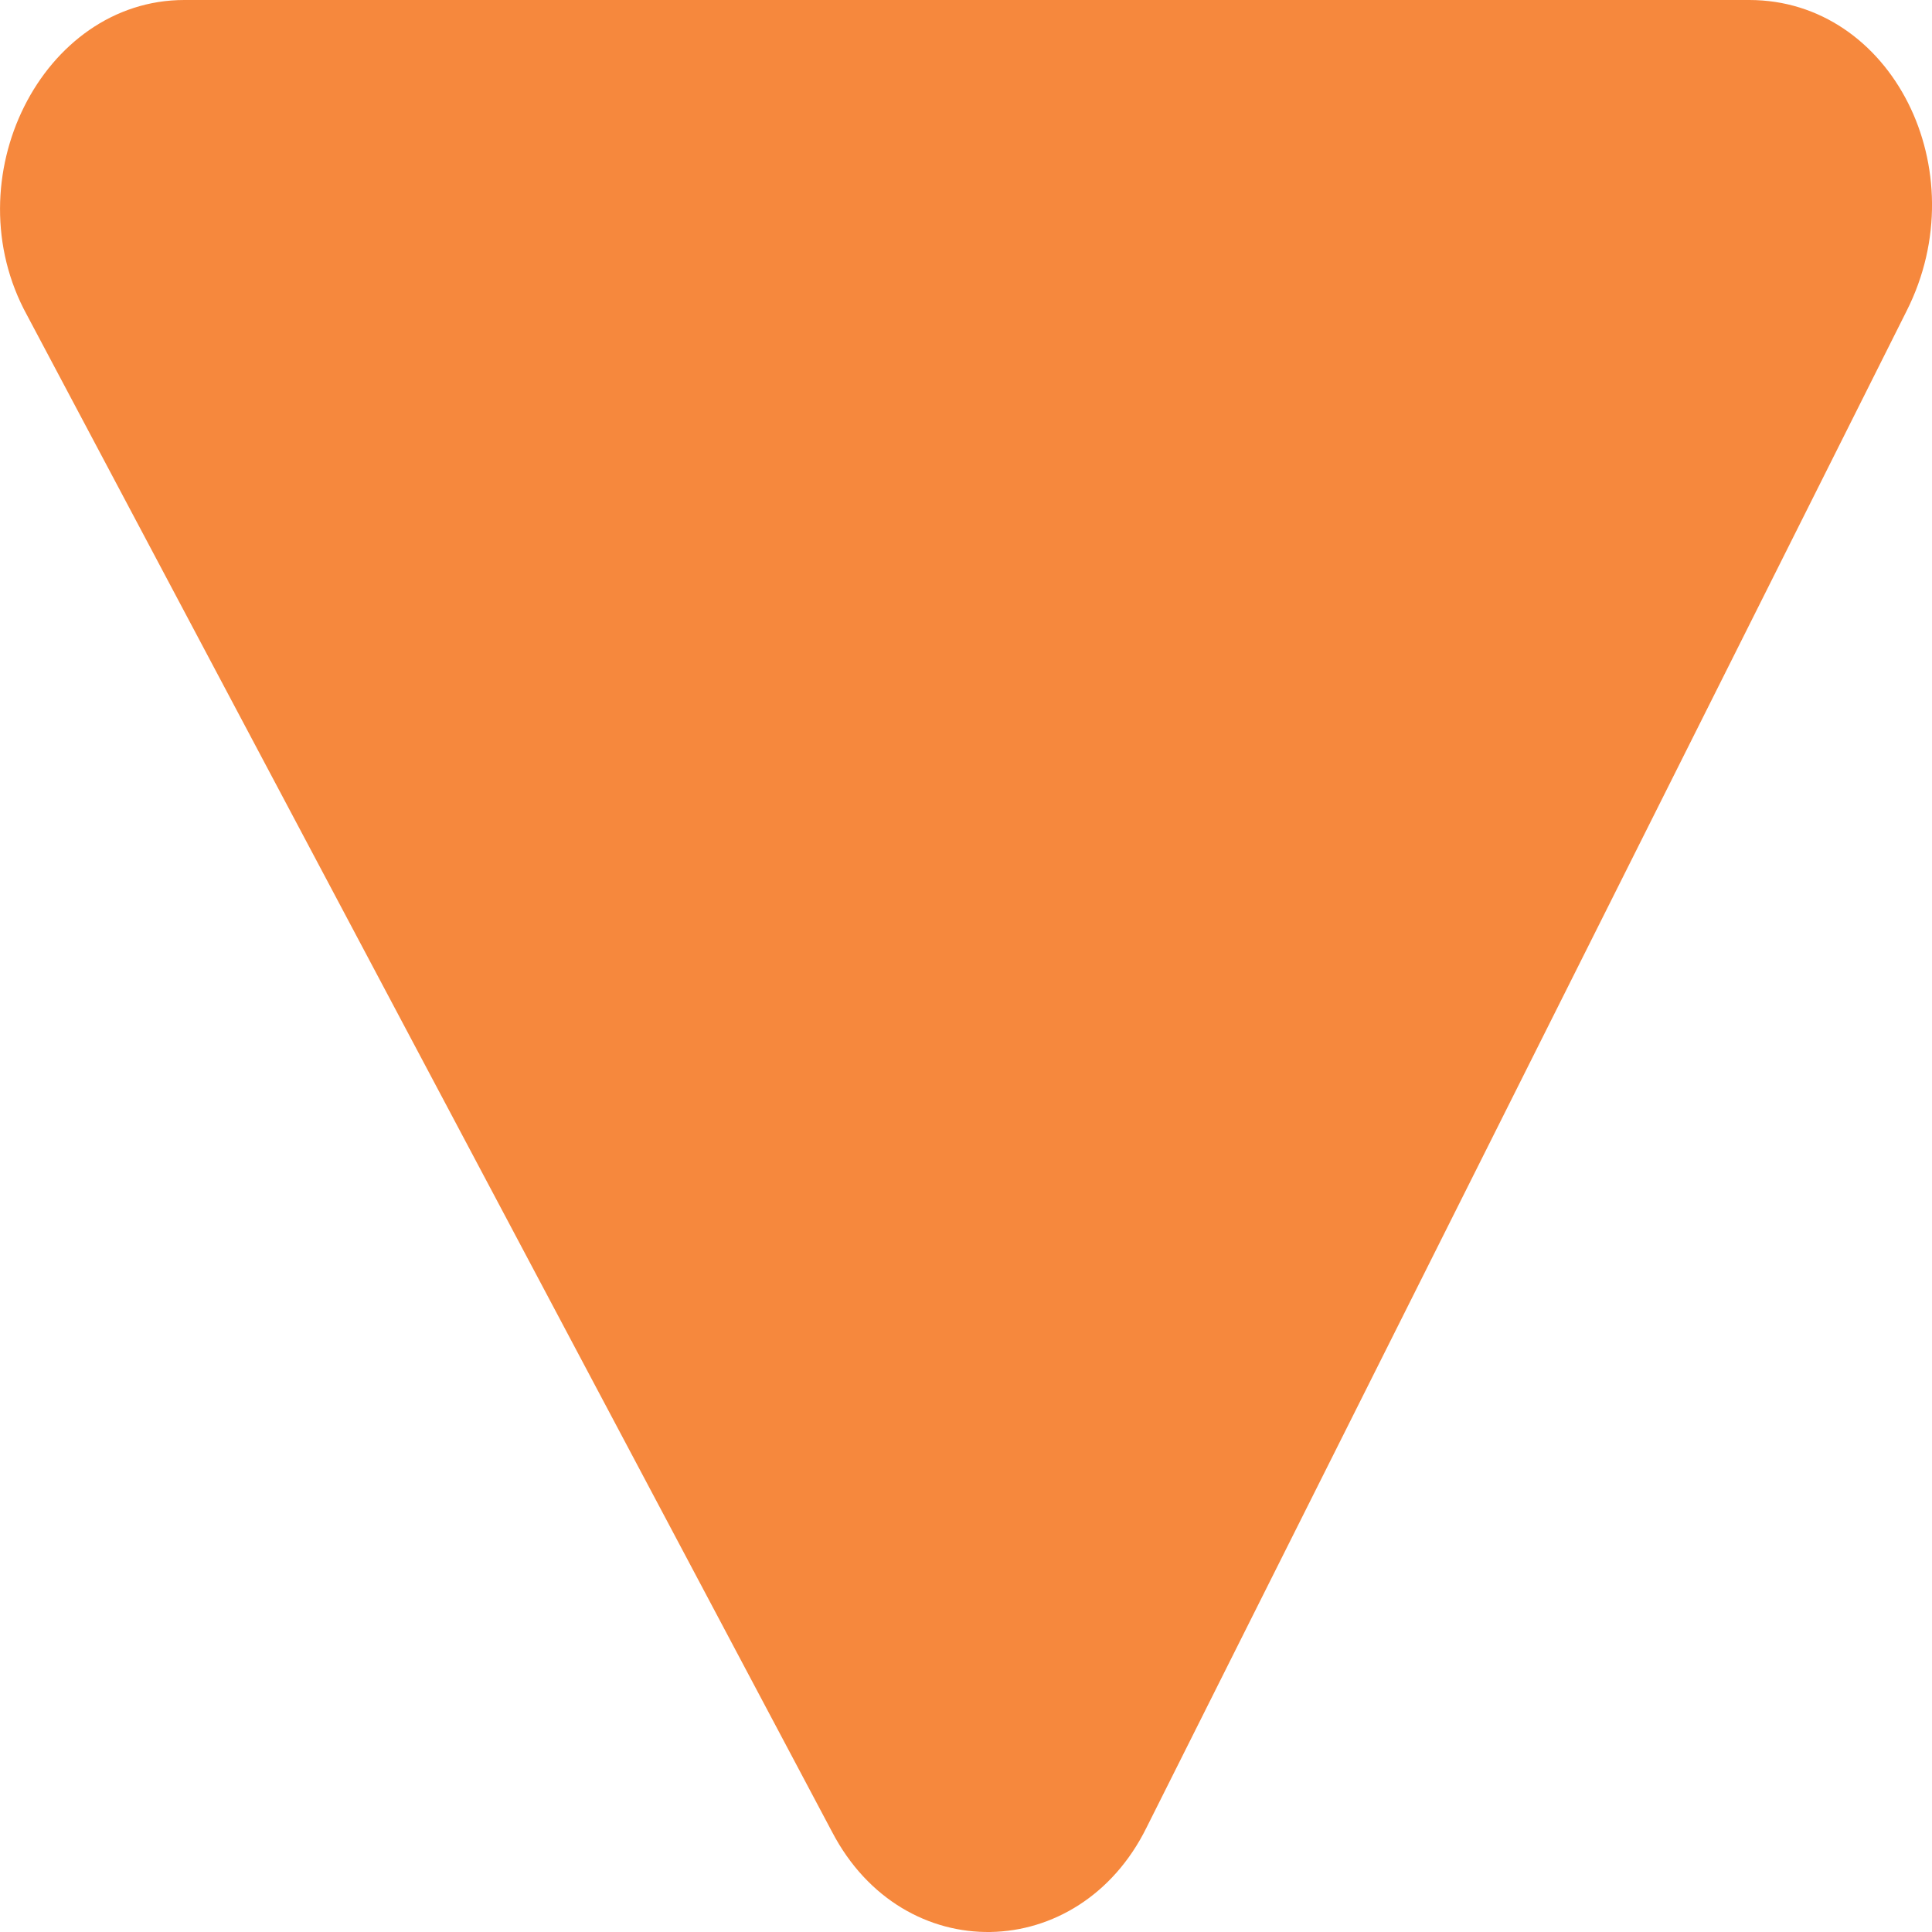 <svg width="12" height="12" viewBox="0 0 12 12" fill="none" xmlns="http://www.w3.org/2000/svg">
<path d="M11.842 1.932L7.121 11.352C6.703 12.198 5.61 12.225 5.168 11.378L0.168 1.958C-0.297 1.111 0.261 0 1.145 0L10.865 0C11.749 0 12.284 1.058 11.842 1.932Z" fill="#F6883D"/>
</svg>
